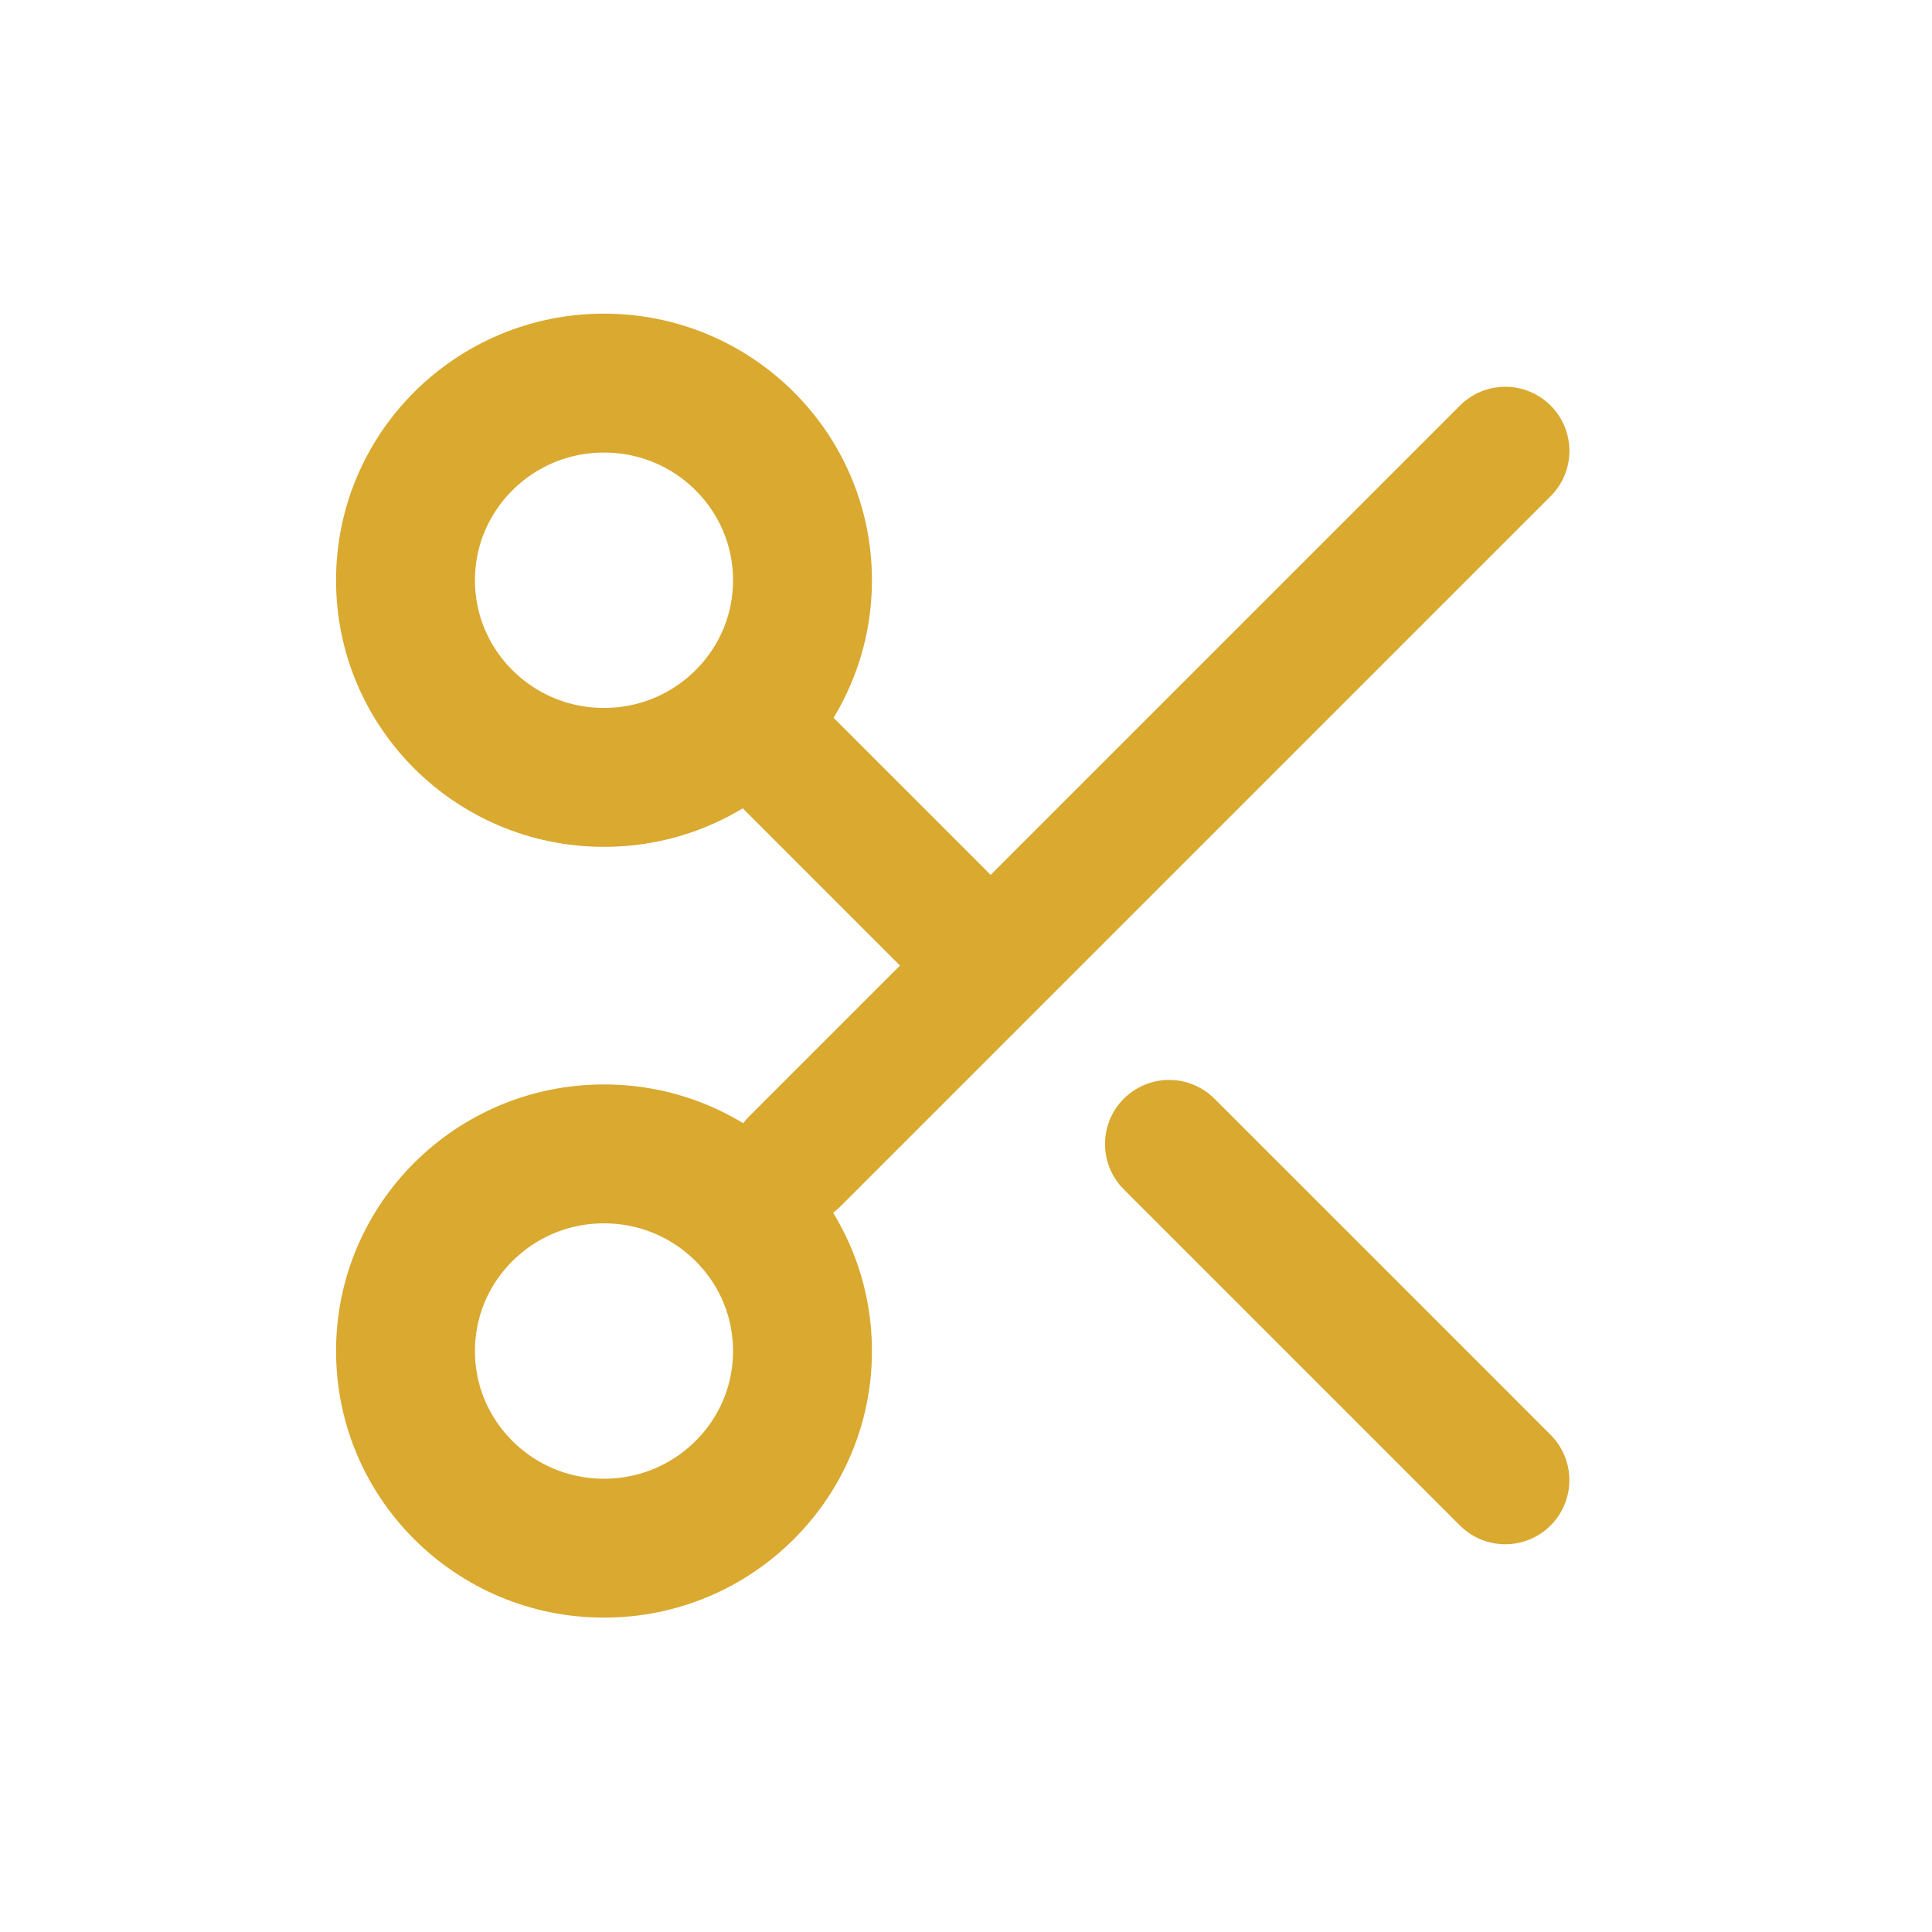 <svg xmlns="http://www.w3.org/2000/svg" xmlns:xlink="http://www.w3.org/1999/xlink" width="500" zoomAndPan="magnify" viewBox="0 0 375 375" height="500" preserveAspectRatio="xMidYMid meet" version="1.2"><defs><clipPath id="e813ae21d1"><path d="M 141 75 L 305 75 L 305 238 L 141 238 Z M 141 75 "/></clipPath><clipPath id="750867ef38"><path d="M 136.695 225.398 L 292.188 69.906 L 309.785 87.504 L 154.293 242.996 Z M 136.695 225.398 "/></clipPath><clipPath id="5841a95976"><path d="M 145.492 216.602 L 283.379 78.719 C 285.711 76.383 288.875 75.074 292.176 75.074 C 295.477 75.074 298.641 76.383 300.977 78.719 C 303.309 81.051 304.621 84.215 304.621 87.516 C 304.621 90.816 303.309 93.98 300.977 96.316 L 163.09 234.199 C 160.758 236.531 157.594 237.844 154.293 237.844 C 150.992 237.844 147.828 236.531 145.492 234.199 C 143.16 231.867 141.848 228.699 141.848 225.398 C 141.848 222.102 143.16 218.934 145.492 216.602 Z M 145.492 216.602 "/></clipPath><clipPath id="f0f3c21b78"><path d="M 214 209 L 305 209 L 305 300 L 214 300 Z M 214 209 "/></clipPath><clipPath id="bfc880ab9c"><path d="M 226.93 204.457 L 309.828 287.359 L 292.23 304.957 L 209.332 222.055 Z M 226.93 204.457 "/></clipPath><clipPath id="ec2af388c4"><path d="M 235.727 213.258 L 300.969 278.496 C 303.301 280.832 304.613 283.996 304.613 287.297 C 304.613 290.598 303.301 293.762 300.969 296.094 C 298.633 298.43 295.469 299.738 292.168 299.738 C 288.867 299.738 285.703 298.43 283.371 296.094 L 218.129 230.855 C 215.797 228.52 214.484 225.355 214.484 222.055 C 214.484 218.754 215.797 215.59 218.129 213.258 C 220.461 210.922 223.629 209.613 226.93 209.613 C 230.227 209.613 233.395 210.922 235.727 213.258 Z M 235.727 213.258 "/></clipPath><clipPath id="dba2e49432"><path d="M 134 129 L 205 129 L 205 200 L 134 200 Z M 134 129 "/></clipPath><clipPath id="5fd39295fa"><path d="M 147.051 124.578 L 209.398 186.93 L 191.801 204.527 L 129.453 142.176 Z M 147.051 124.578 "/></clipPath><clipPath id="0d39d1cf8b"><path d="M 155.848 133.379 L 200.531 178.059 C 202.863 180.395 204.176 183.559 204.176 186.859 C 204.176 190.16 202.863 193.324 200.531 195.656 C 198.199 197.992 195.031 199.305 191.734 199.305 C 188.434 199.305 185.266 197.992 182.934 195.656 L 138.25 150.977 C 135.918 148.641 134.605 145.477 134.605 142.176 C 134.605 138.879 135.918 135.711 138.25 133.379 C 140.586 131.043 143.75 129.734 147.051 129.734 C 150.352 129.734 153.516 131.043 155.848 133.379 Z M 155.848 133.379 "/></clipPath><clipPath id="c26cbd22a4"><path d="M 65.227 60.879 L 169.477 60.879 L 169.477 164.375 L 65.227 164.375 Z M 65.227 60.879 "/></clipPath><clipPath id="e65aff5ed6"><path d="M 117.234 60.879 C 88.512 60.879 65.227 84.047 65.227 112.625 C 65.227 141.203 88.512 164.371 117.234 164.371 C 145.957 164.371 169.242 141.203 169.242 112.625 C 169.242 84.047 145.957 60.879 117.234 60.879 Z M 117.234 60.879 "/></clipPath><clipPath id="97851cdd29"><path d="M 65.227 210.488 L 169.477 210.488 L 169.477 313.984 L 65.227 313.984 Z M 65.227 210.488 "/></clipPath><clipPath id="ac74327739"><path d="M 117.234 210.488 C 88.512 210.488 65.227 233.656 65.227 262.234 C 65.227 290.812 88.512 313.98 117.234 313.98 C 145.957 313.98 169.242 290.812 169.242 262.234 C 169.242 233.656 145.957 210.488 117.234 210.488 Z M 117.234 210.488 "/></clipPath></defs><g id="c3aab2c965"><g clip-rule="nonzero" clip-path="url(#e813ae21d1)"><g clip-rule="nonzero" clip-path="url(#750867ef38)"><g clip-rule="nonzero" clip-path="url(#5841a95976)"><path style=" stroke:none;fill-rule:nonzero;fill:#d9a930;fill-opacity:1;" d="M 136.695 225.398 L 292.188 69.906 L 309.785 87.504 L 154.293 242.996 Z M 136.695 225.398 "/></g></g></g><g clip-rule="nonzero" clip-path="url(#f0f3c21b78)"><g clip-rule="nonzero" clip-path="url(#bfc880ab9c)"><g clip-rule="nonzero" clip-path="url(#ec2af388c4)"><path style=" stroke:none;fill-rule:nonzero;fill:#d9a930;fill-opacity:1;" d="M 226.93 204.457 L 309.762 287.289 L 292.164 304.887 L 209.332 222.055 Z M 226.93 204.457 "/></g></g></g><g clip-rule="nonzero" clip-path="url(#dba2e49432)"><g clip-rule="nonzero" clip-path="url(#5fd39295fa)"><g clip-rule="nonzero" clip-path="url(#0d39d1cf8b)"><path style=" stroke:none;fill-rule:nonzero;fill:#d9a930;fill-opacity:1;" d="M 147.051 124.578 L 209.332 186.859 L 191.734 204.457 L 129.453 142.176 Z M 147.051 124.578 "/></g></g></g><g clip-rule="nonzero" clip-path="url(#c26cbd22a4)"><g clip-rule="nonzero" clip-path="url(#e65aff5ed6)"><path style="fill:none;stroke-width:72;stroke-linecap:butt;stroke-linejoin:miter;stroke:#d9a930;stroke-opacity:1;stroke-miterlimit:4;" d="M 69.435 -0.001 C 31.087 -0.001 -0.003 30.931 -0.003 69.087 C -0.003 107.243 31.087 138.176 69.435 138.176 C 107.784 138.176 138.873 107.243 138.873 69.087 C 138.873 30.931 107.784 -0.001 69.435 -0.001 Z M 69.435 -0.001 " transform="matrix(0.749,0,0,0.749,65.228,60.88)"/></g></g><g clip-rule="nonzero" clip-path="url(#97851cdd29)"><g clip-rule="nonzero" clip-path="url(#ac74327739)"><path style="fill:none;stroke-width:72;stroke-linecap:butt;stroke-linejoin:miter;stroke:#d9a930;stroke-opacity:1;stroke-miterlimit:4;" d="M 69.435 -0.002 C 31.087 -0.002 -0.003 30.931 -0.003 69.087 C -0.003 107.243 31.087 138.175 69.435 138.175 C 107.784 138.175 138.873 107.243 138.873 69.087 C 138.873 30.931 107.784 -0.002 69.435 -0.002 Z M 69.435 -0.002 " transform="matrix(0.749,0,0,0.749,65.228,210.49)"/></g></g></g></svg>